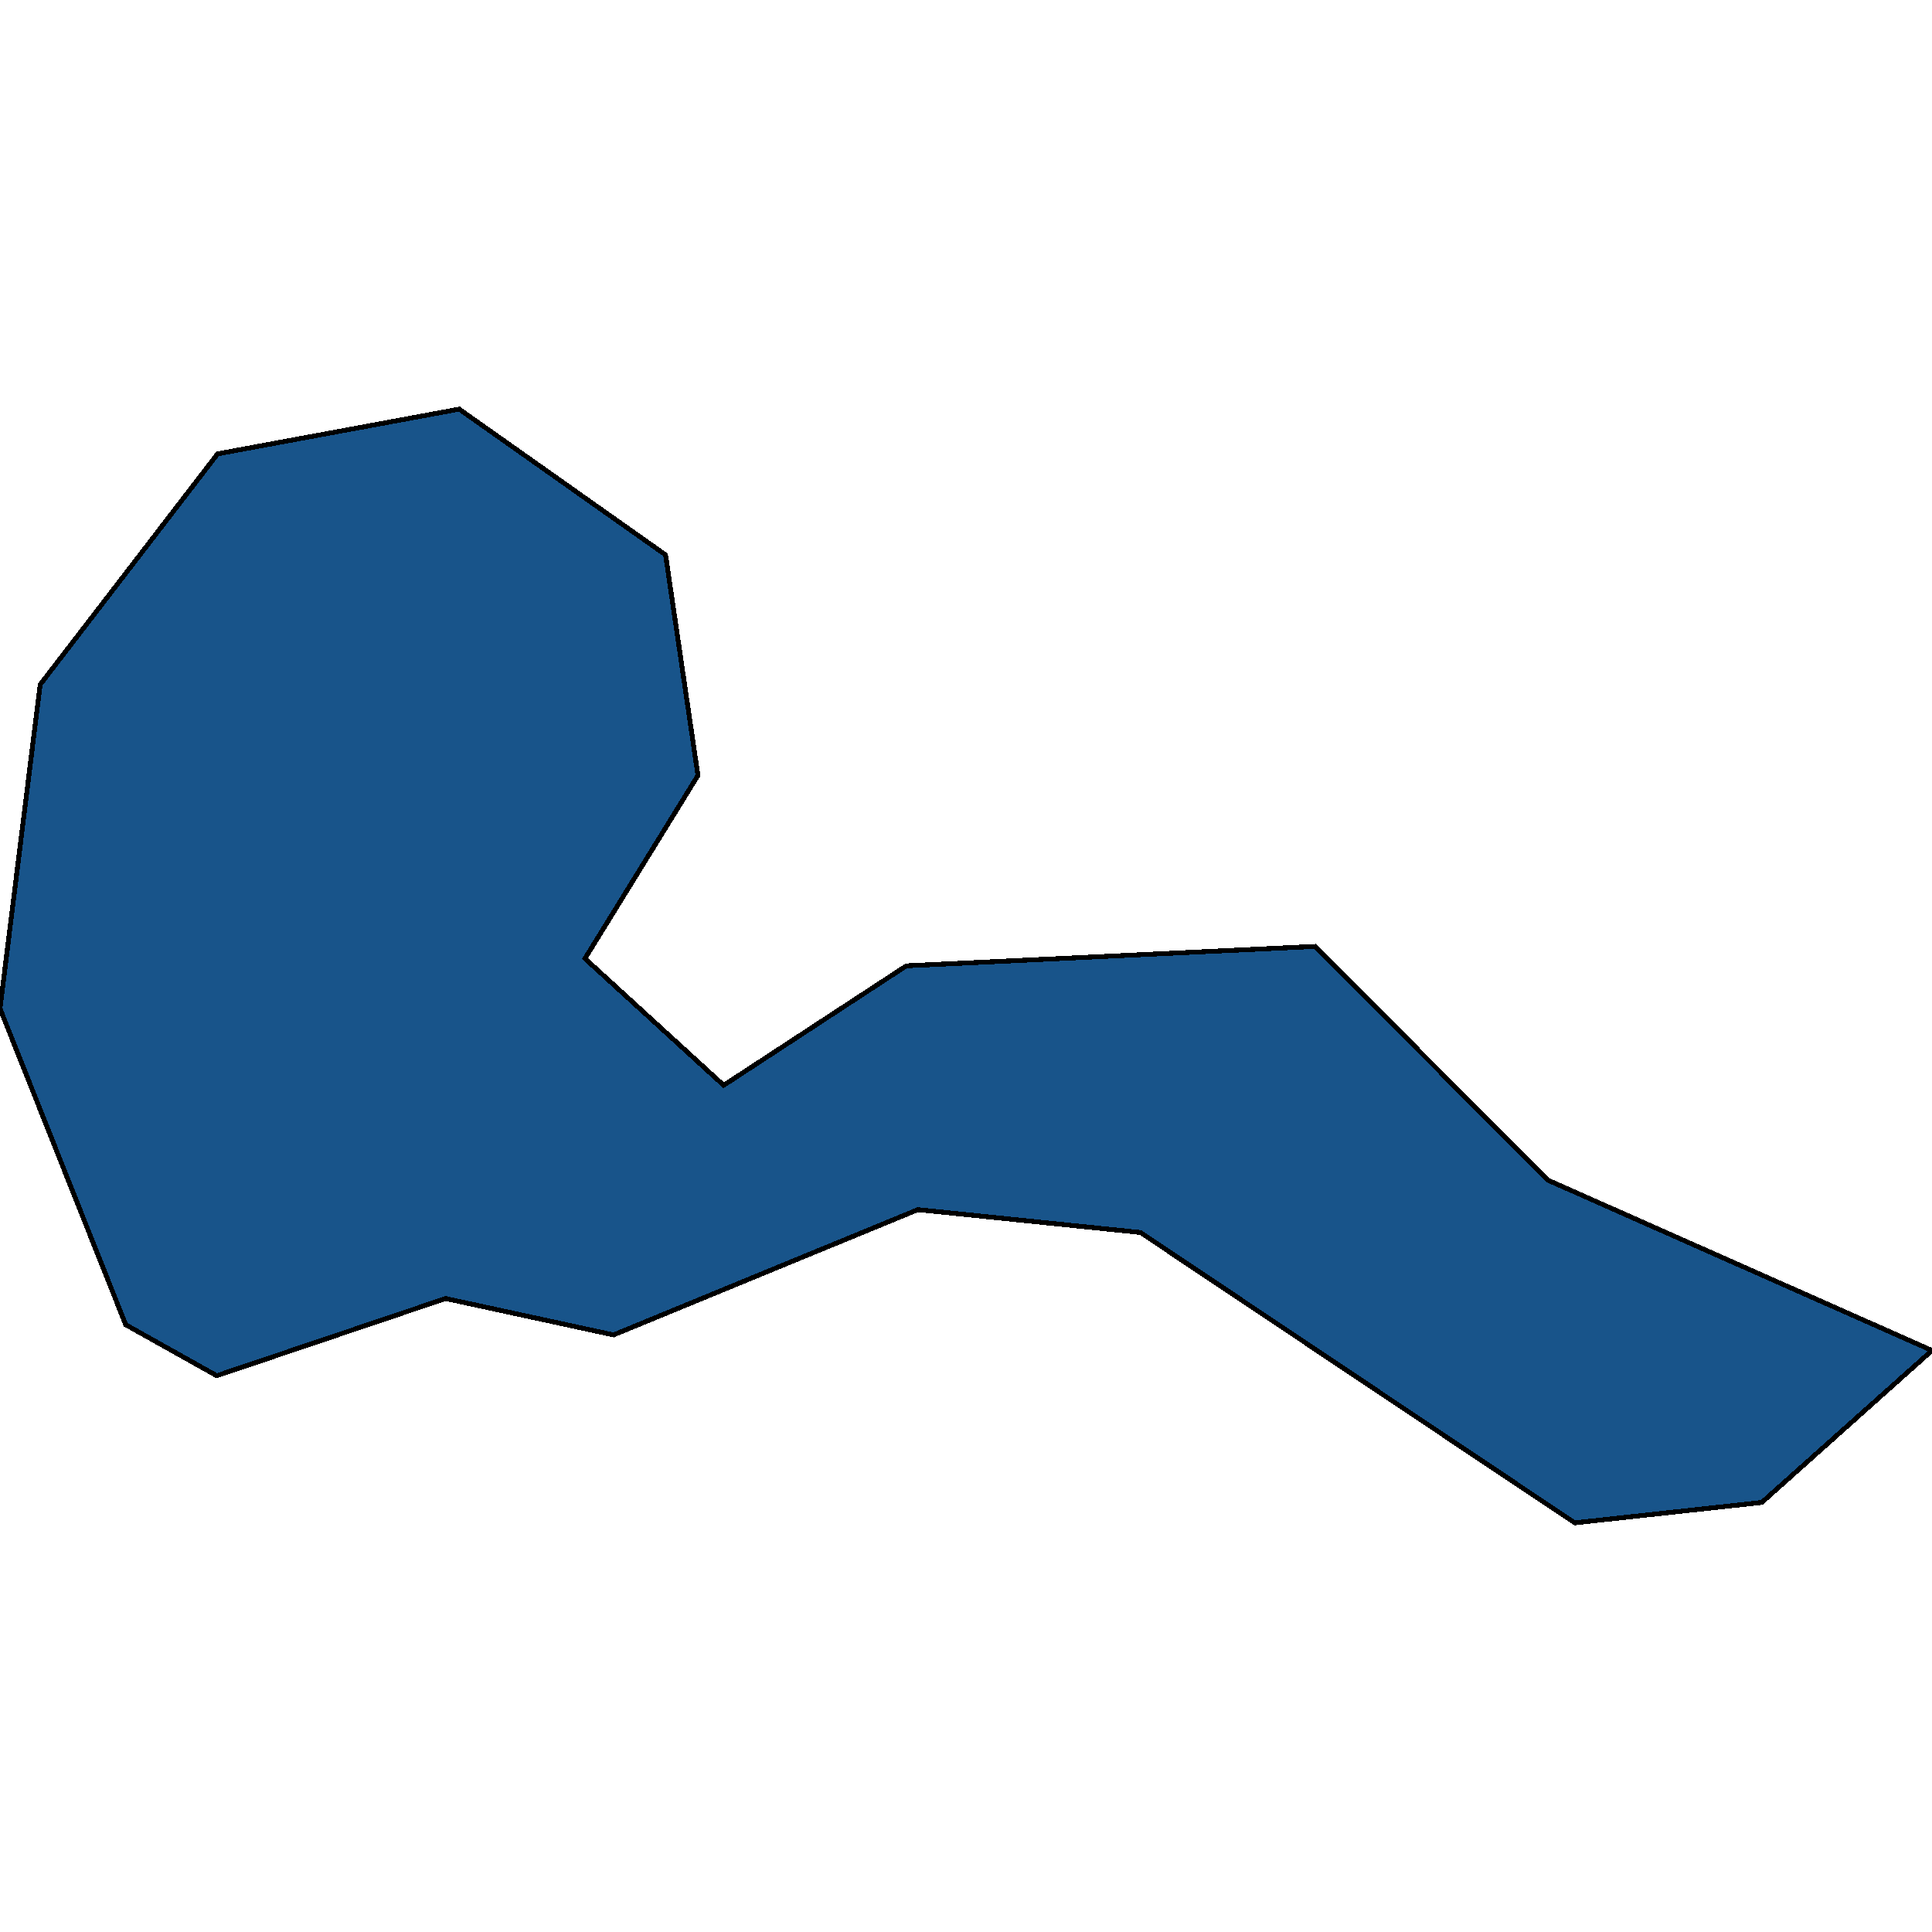 <svg xmlns="http://www.w3.org/2000/svg" width="400" height="400"><path d="m121.107 198.457 28.721 26.245 37.816-24.737 84.667-4.022 48.108 48.367L400 279.6l-35.243 31.468-38.714 4.223-89.932-60.123-46.074-4.726-63.006 25.94-34.765-7.54-47.39 15.986-18.848-10.557L0 208.814l8.317-67.077 36.74-47.775 50.022-9.254 42.722 30.175 6.702 45.661Z" style="stroke:#000;fill:#18548a;shape-rendering:crispEdges;stroke-width:1px"/></svg>